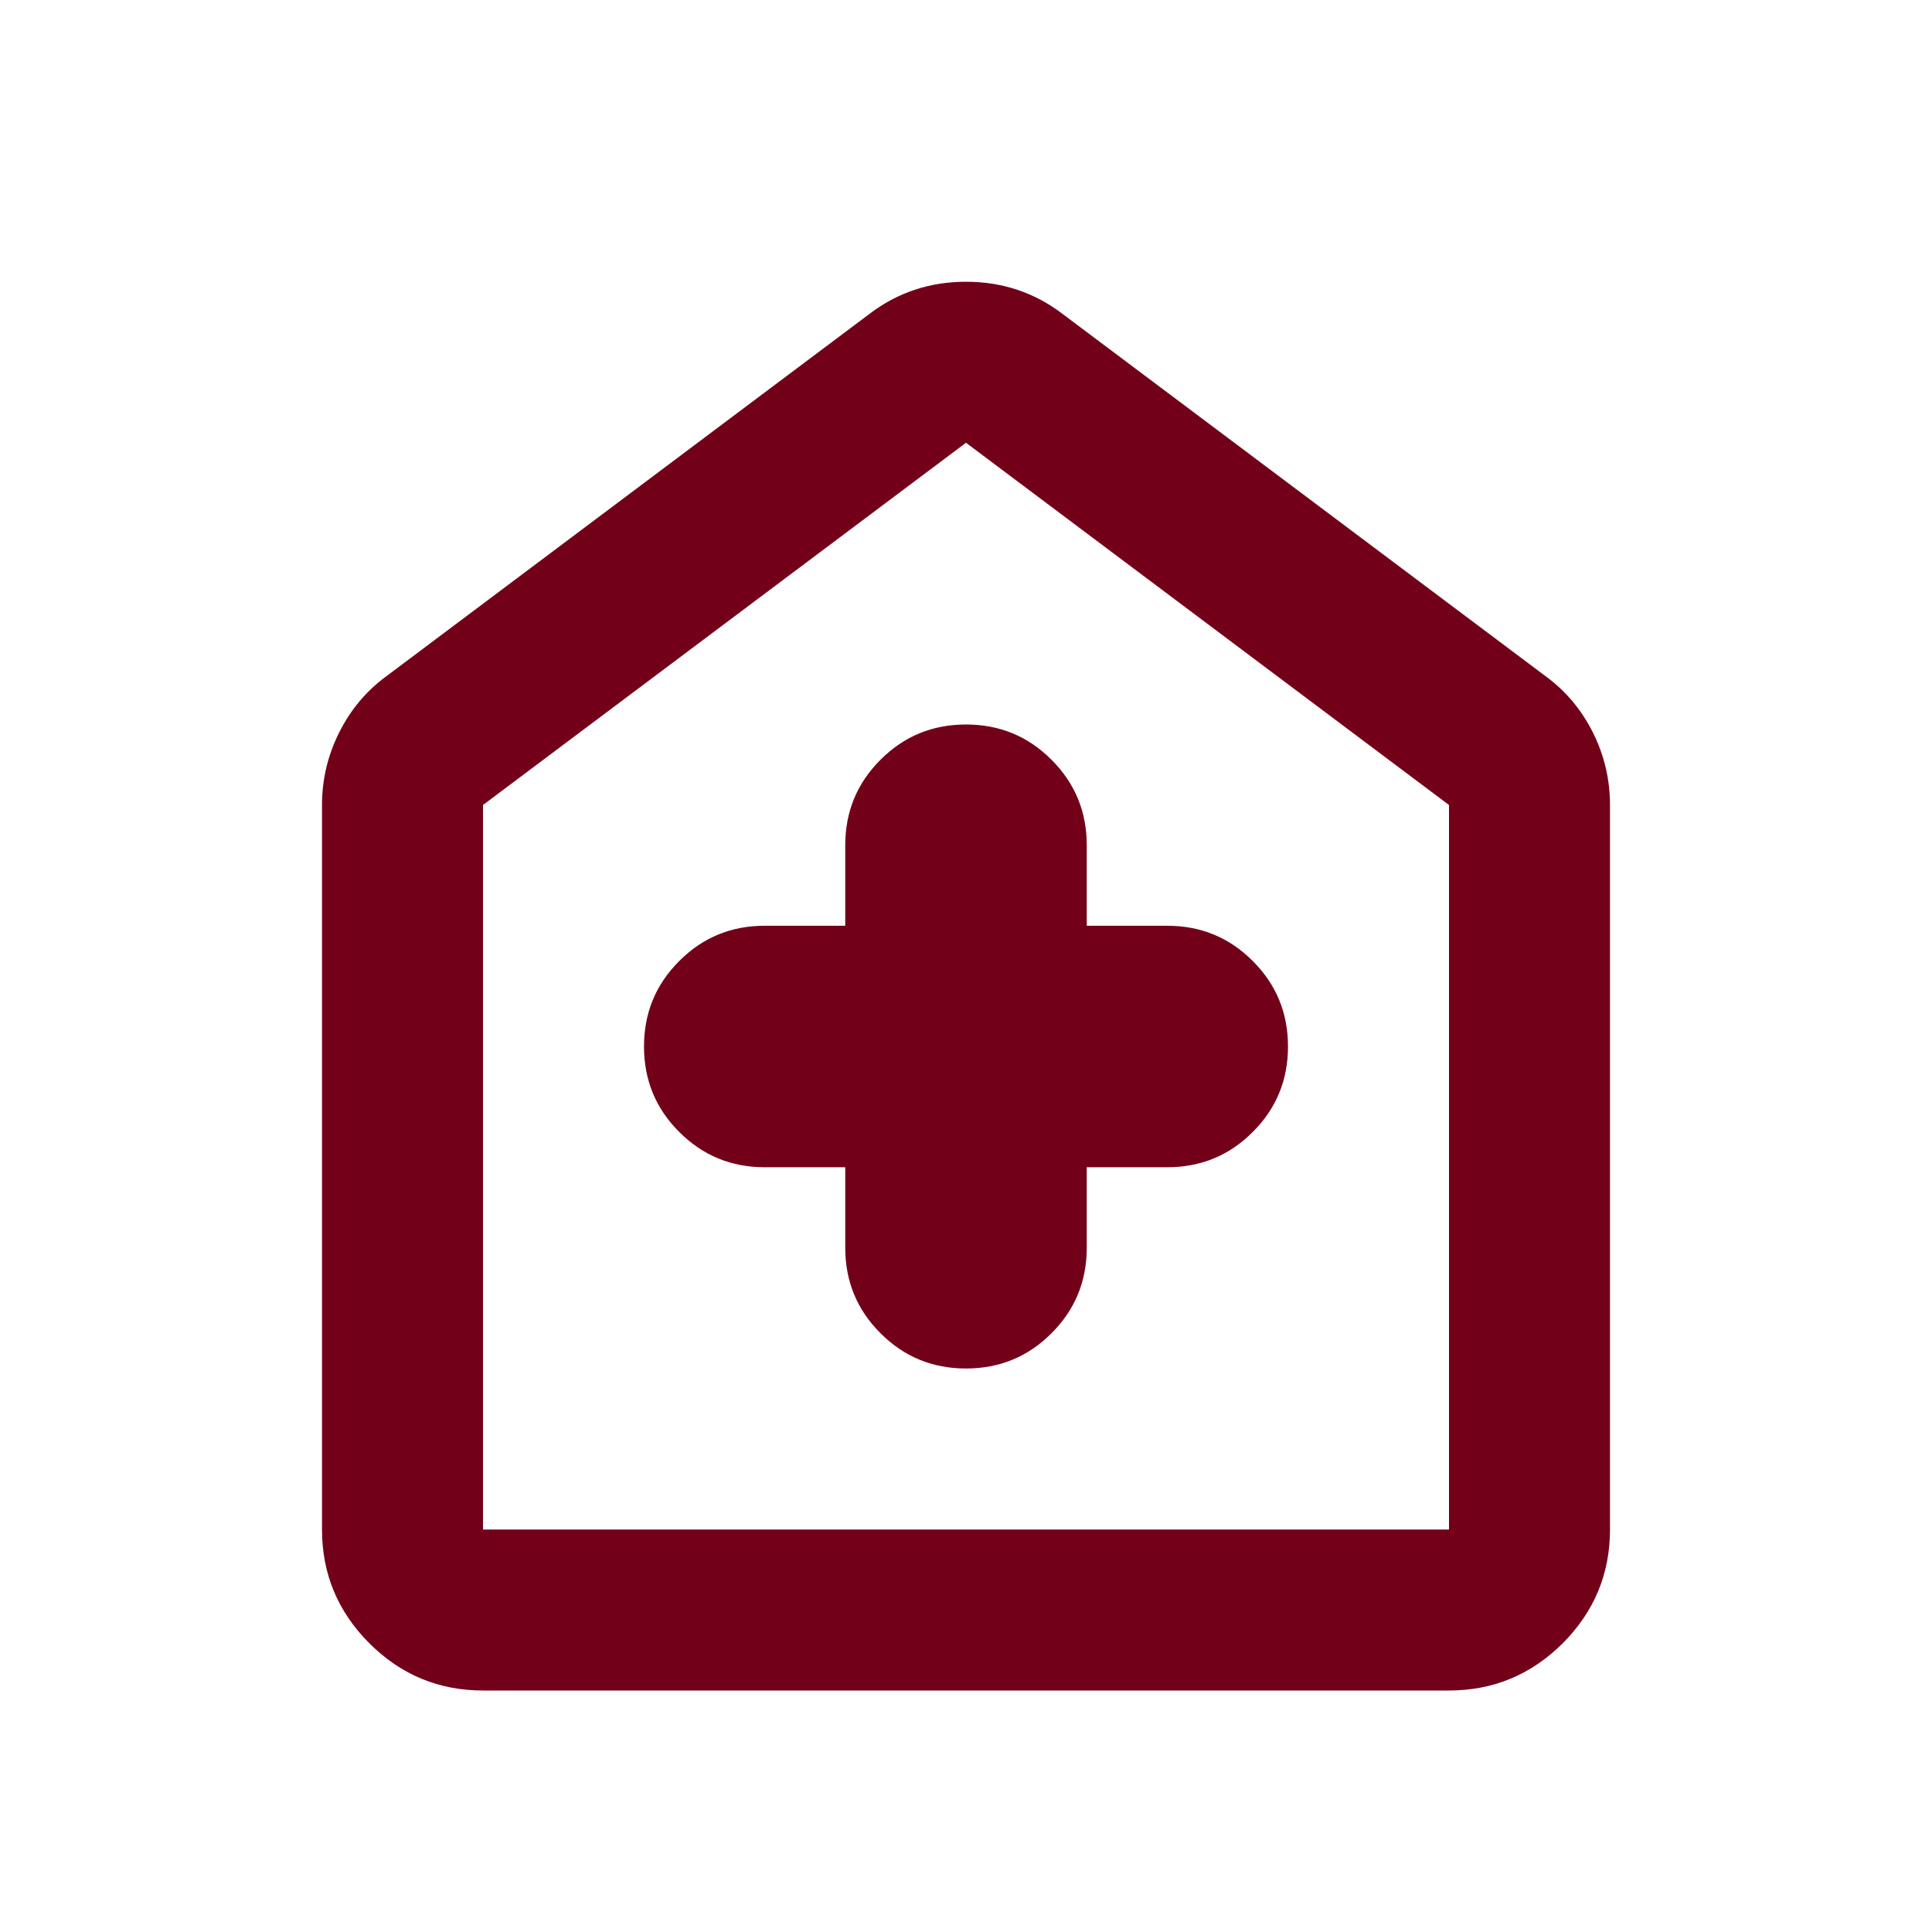<svg width="24" height="24" viewBox="0 0 24 24" fill="none" xmlns="http://www.w3.org/2000/svg">
<path d="M10.5 14.5V15.5C10.5 15.917 10.646 16.271 10.938 16.562C11.229 16.854 11.583 17 12 17C12.417 17 12.771 16.854 13.062 16.562C13.354 16.271 13.5 15.917 13.5 15.5V14.5H14.5C14.917 14.5 15.271 14.354 15.562 14.062C15.854 13.771 16 13.417 16 13C16 12.583 15.854 12.229 15.562 11.938C15.271 11.646 14.917 11.5 14.5 11.5H13.5V10.5C13.5 10.083 13.354 9.729 13.062 9.438C12.771 9.146 12.417 9 12 9C11.583 9 11.229 9.146 10.938 9.438C10.646 9.729 10.5 10.083 10.5 10.5V11.5H9.5C9.083 11.5 8.729 11.646 8.438 11.938C8.146 12.229 8 12.583 8 13C8 13.417 8.146 13.771 8.438 14.062C8.729 14.354 9.083 14.5 9.5 14.5H10.5ZM6 21C5.45 21 4.979 20.804 4.588 20.413C4.196 20.021 4 19.55 4 19V10C4 9.683 4.071 9.383 4.213 9.1C4.354 8.817 4.55 8.583 4.8 8.4L10.8 3.9C11.15 3.633 11.55 3.5 12 3.5C12.45 3.5 12.85 3.633 13.2 3.9L19.2 8.4C19.45 8.583 19.646 8.817 19.788 9.1C19.929 9.383 20 9.683 20 10V19C20 19.55 19.804 20.021 19.413 20.413C19.021 20.804 18.55 21 18 21H6ZM6 19H18V10L12 5.5L6 10V19Z" fill="#730019"/>
</svg>
